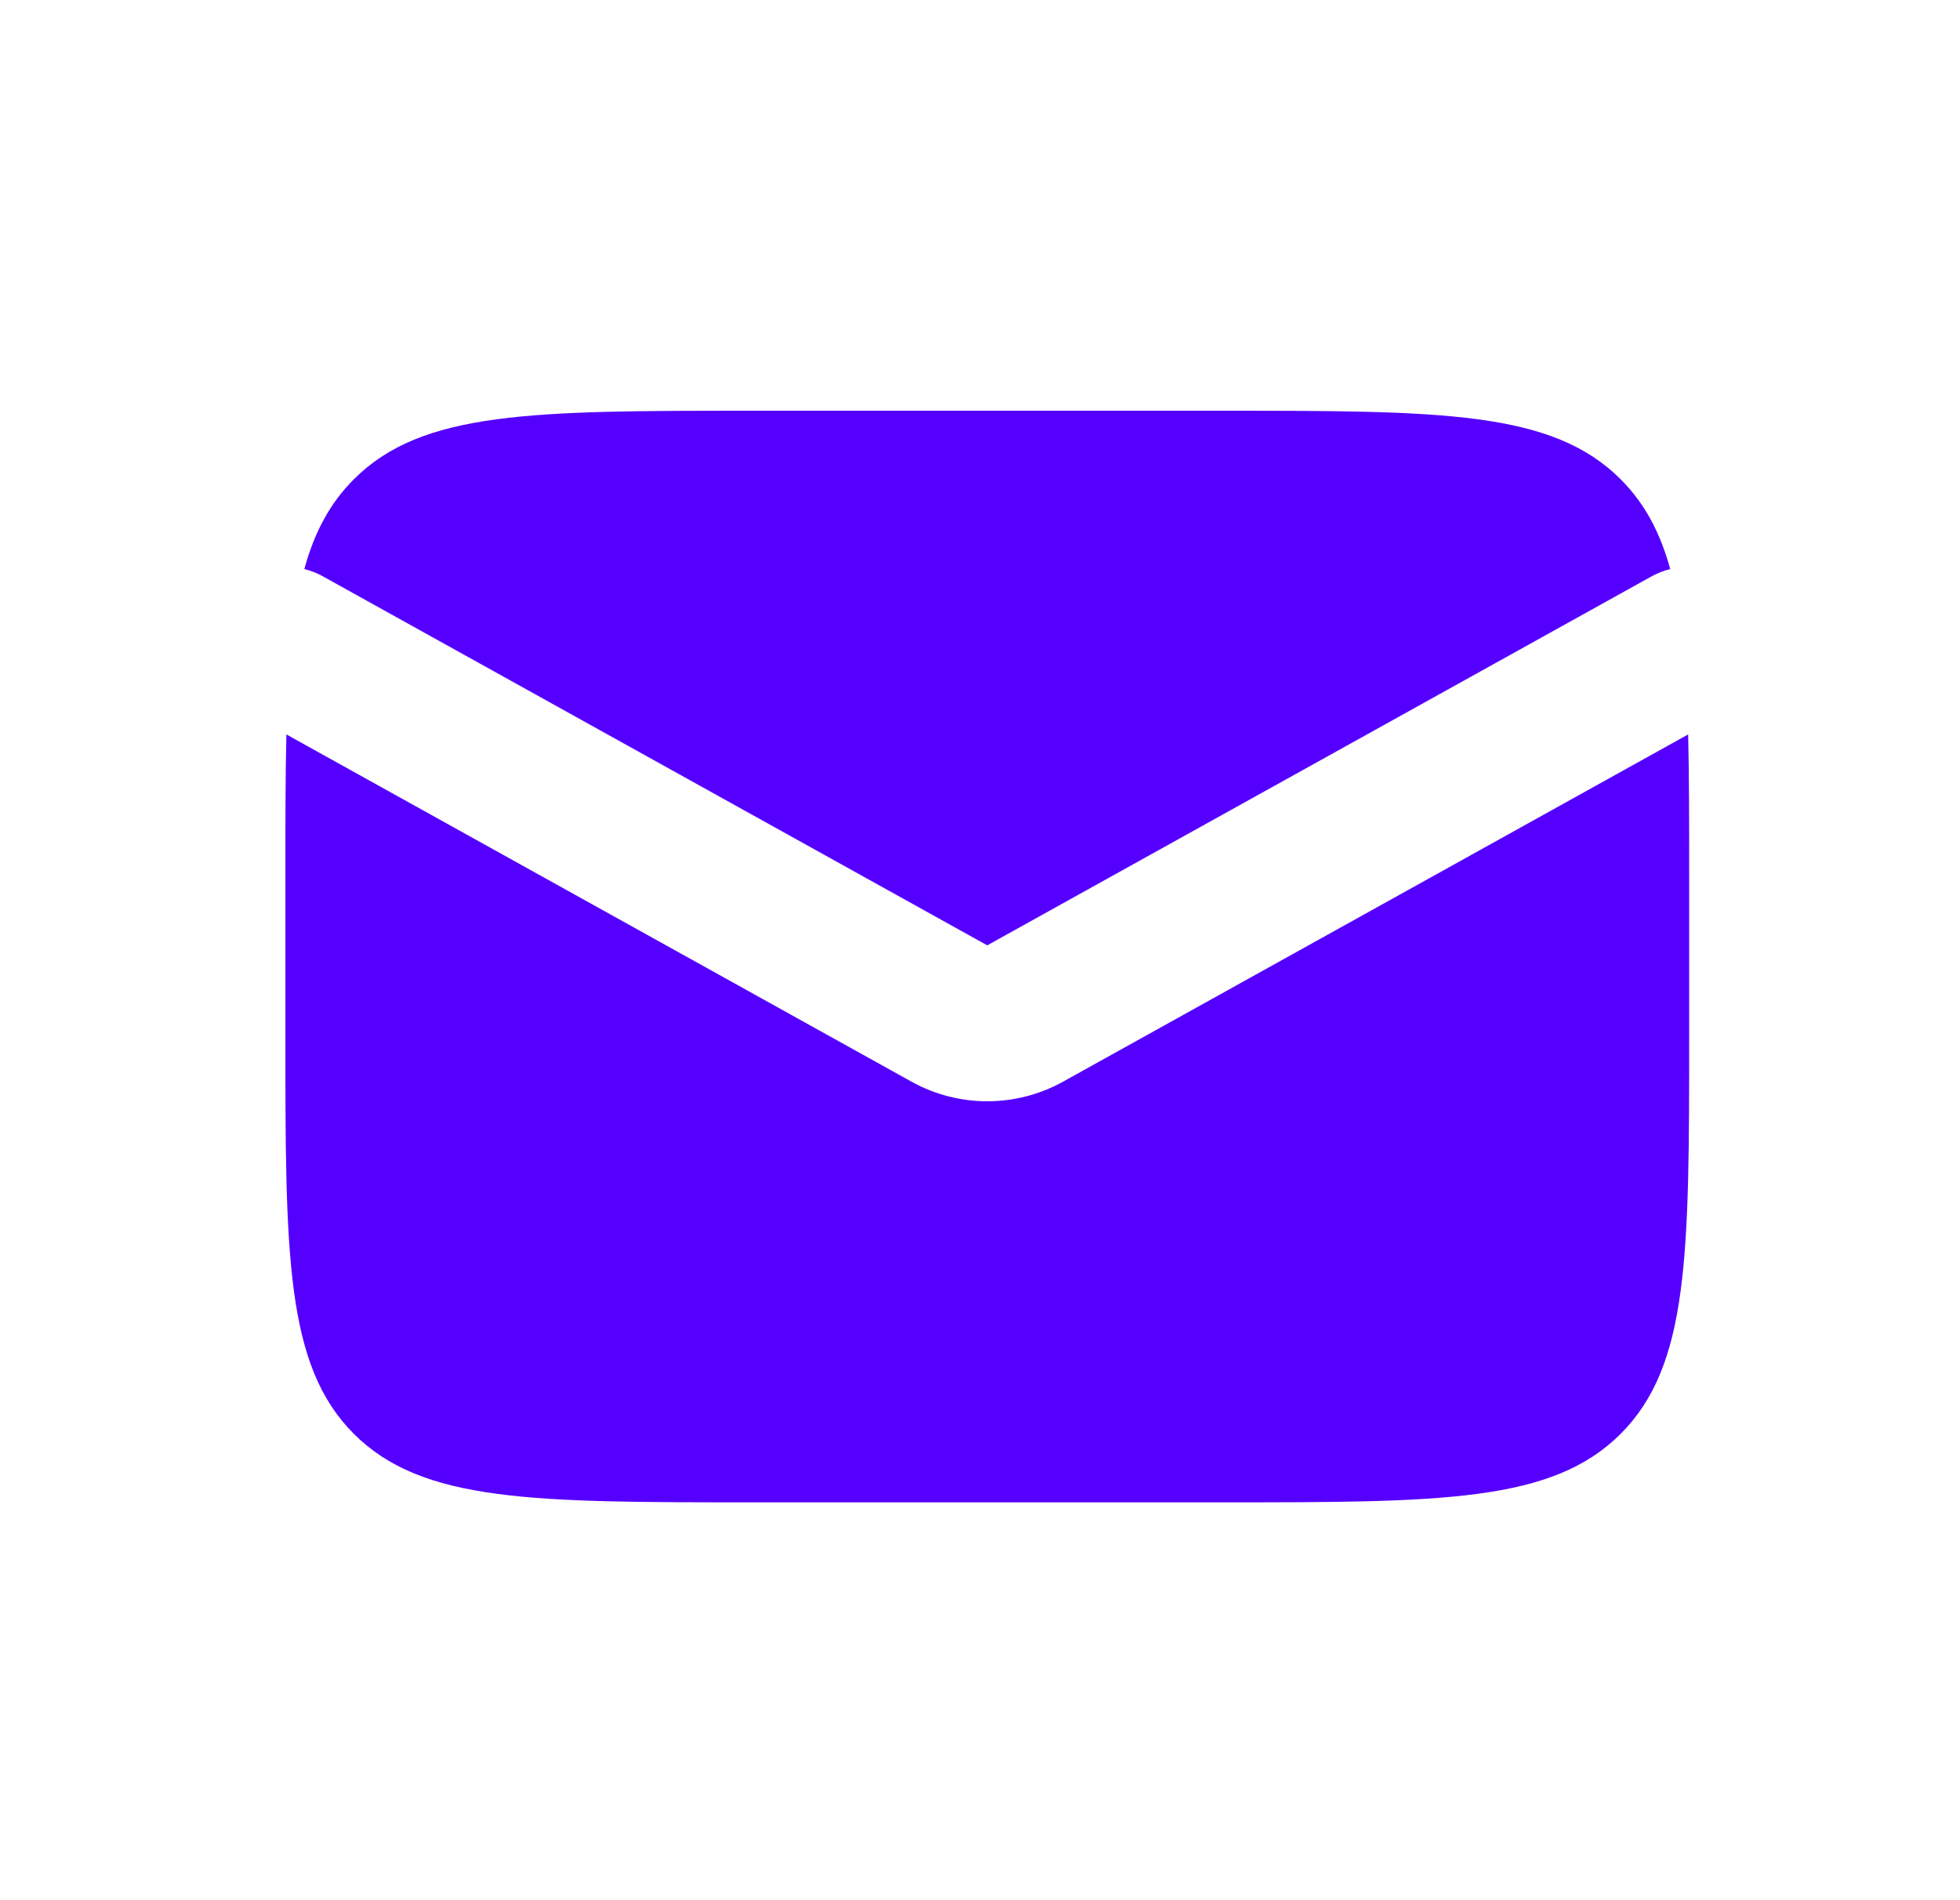 <svg xmlns="http://www.w3.org/2000/svg" width="33" height="32" viewBox="0 0 33 32" fill="none">
  <path fill-rule="evenodd" clip-rule="evenodd" d="M4.822 12.368C4.805 13.076 4.805 13.879 4.805 14.796V17.422C4.805 21.136 4.805 22.993 5.958 24.147C7.112 25.3 8.969 25.3 12.683 25.3H20.561C24.276 25.3 26.132 25.3 27.286 24.147C28.44 22.993 28.44 21.136 28.44 17.422V14.796C28.44 13.879 28.44 13.076 28.423 12.368L17.898 18.216C17.105 18.656 16.14 18.656 15.347 18.216L4.822 12.368ZM5.124 9.583C5.233 9.61 5.34 9.652 5.442 9.709L16.622 15.92L27.802 9.709C27.905 9.652 28.012 9.61 28.121 9.583C27.95 8.961 27.688 8.473 27.286 8.071C26.132 6.917 24.275 6.917 20.561 6.917H12.683C8.969 6.917 7.112 6.917 5.958 8.071C5.556 8.473 5.294 8.961 5.124 9.583Z" fill="#5500FF"/>
</svg>